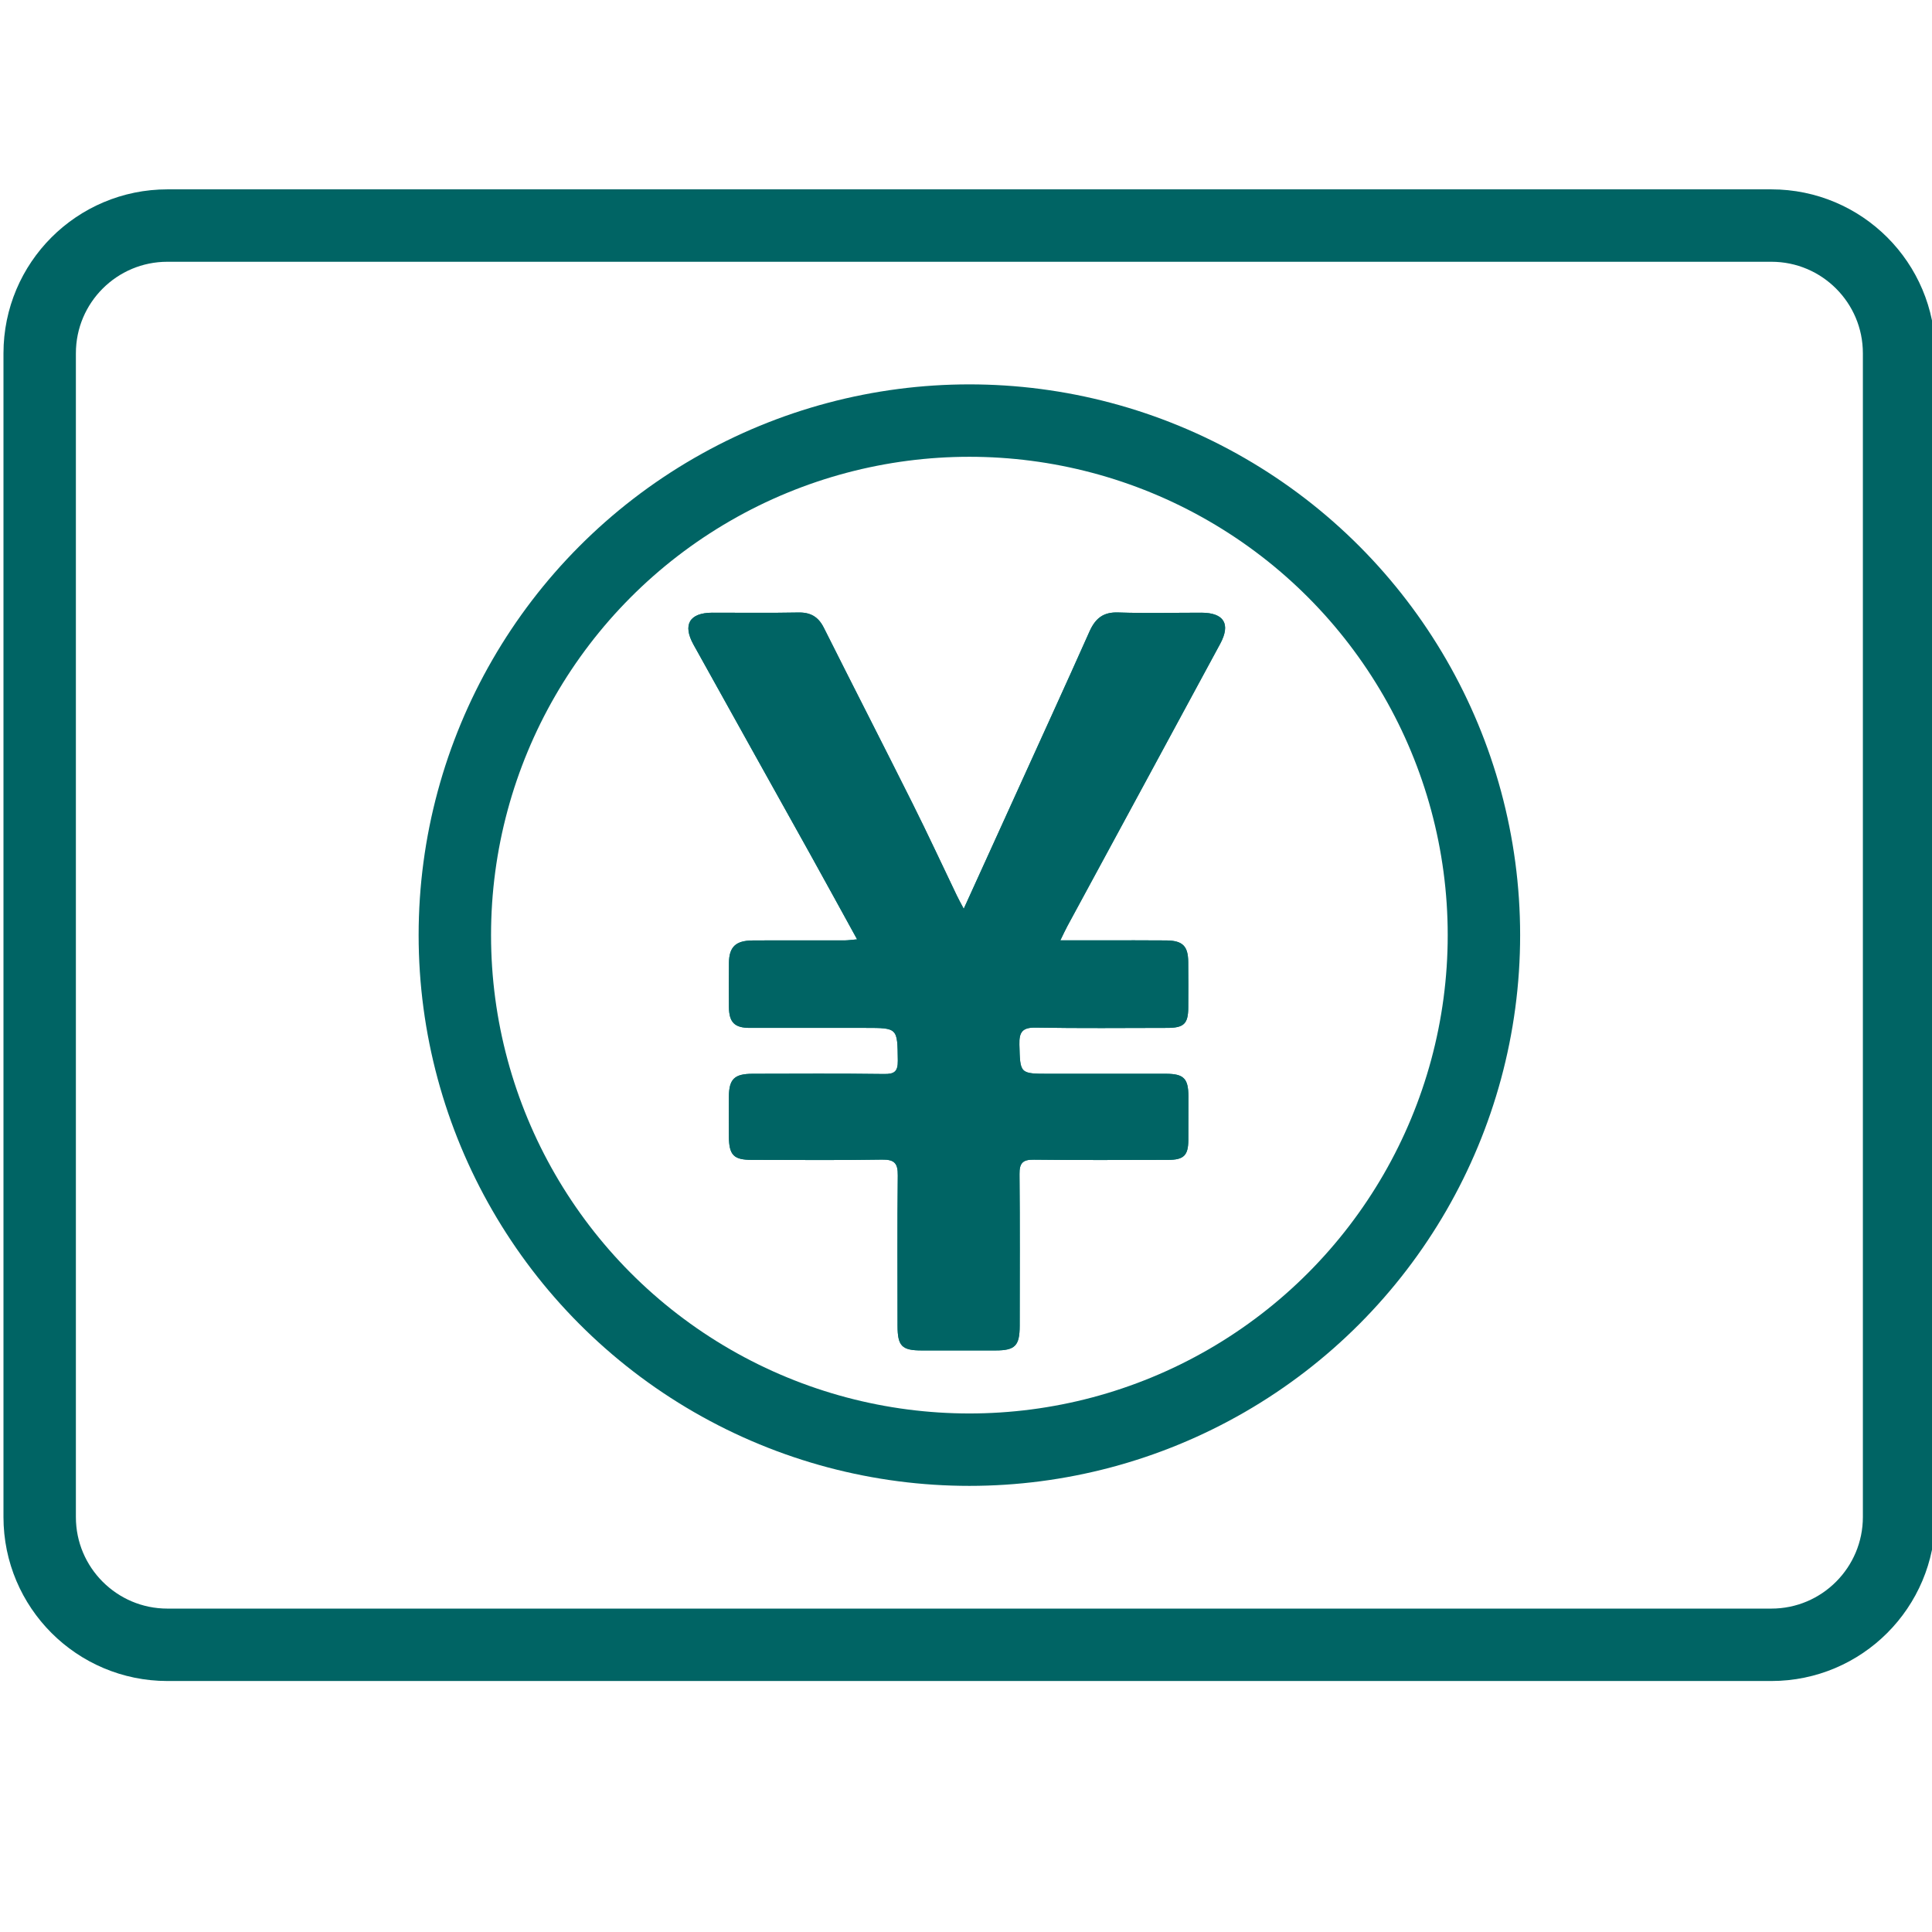 <?xml version="1.0" encoding="utf-8"?>
<!-- Generator: Adobe Illustrator 16.0.0, SVG Export Plug-In . SVG Version: 6.00 Build 0)  -->
<!DOCTYPE svg PUBLIC "-//W3C//DTD SVG 1.1//EN" "http://www.w3.org/Graphics/SVG/1.1/DTD/svg11.dtd">
<svg version="1.1" id="レイヤー_1" xmlns="http://www.w3.org/2000/svg" xmlns:xlink="http://www.w3.org/1999/xlink" x="0px"
	 y="0px" width="52px" height="52px" viewBox="0 0 52 52" enable-background="new 0 0 52 52" xml:space="preserve">
<g>
	<path fill="none" stroke="#006464" stroke-width="1.949" stroke-linejoin="round" stroke-miterlimit="10" d="M47.676,44.27H4.506
		c-1.898,0-3.438-1.541-3.438-3.438V9.509c0-1.9,1.54-3.438,3.438-3.438h43.17c1.898,0,3.438,1.538,3.438,3.438v31.322
		C51.113,42.729,49.574,44.27,47.676,44.27z"/>
	<path fill="#067B7B" d="M23.069,25.283c-0.435-0.791-0.847-1.544-1.265-2.297c-1.045-1.878-2.095-3.755-3.137-5.634
		c-0.3-0.539-0.109-0.859,0.503-0.861c0.771-0.001,1.542,0.01,2.312-0.005c0.331-0.008,0.542,0.112,0.691,0.409
		c0.791,1.579,1.598,3.15,2.387,4.729c0.409,0.817,0.792,1.646,1.188,2.469c0.05,0.105,0.107,0.208,0.191,0.367
		c0.488-1.075,0.949-2.09,1.412-3.105c0.66-1.456,1.327-2.907,1.977-4.367c0.159-0.349,0.371-0.518,0.771-0.503
		c0.745,0.025,1.493,0.006,2.239,0.006c0.606,0.002,0.79,0.303,0.505,0.834c-1.37,2.536-2.744,5.07-4.116,7.604
		c-0.054,0.102-0.104,0.208-0.188,0.381h1.118c0.578,0,1.156-0.004,1.735,0.002c0.439,0.004,0.587,0.152,0.589,0.582
		c0.005,0.409,0.003,0.818,0.001,1.229c-0.003,0.432-0.118,0.543-0.566,0.543c-1.178,0.002-2.36,0.013-3.539-0.008
		c-0.358-0.006-0.449,0.118-0.44,0.457c0.021,0.786,0.006,0.786,0.807,0.786c1.045,0,2.095-0.002,3.144,0
		c0.471,0.002,0.595,0.126,0.598,0.597c0,0.398,0,0.795-0.002,1.192c-0.003,0.408-0.123,0.528-0.543,0.528
		c-1.204,0.002-2.407,0.01-3.613-0.005c-0.302-0.006-0.392,0.093-0.388,0.391c0.013,1.36,0.006,2.721,0.005,4.081
		c-0.001,0.538-0.124,0.662-0.652,0.662c-0.662,0-1.324,0-1.986,0c-0.533,0-0.648-0.117-0.649-0.662
		c0-1.349-0.009-2.695,0.006-4.046c0.004-0.327-0.087-0.434-0.425-0.428c-1.168,0.021-2.337,0.007-3.505,0.007
		c-0.485,0-0.61-0.126-0.616-0.621c-0.003-0.359-0.002-0.721,0-1.082c0.005-0.473,0.149-0.612,0.635-0.614
		c1.179-0.002,2.36-0.01,3.54,0.006c0.281,0.004,0.375-0.065,0.372-0.361c-0.011-0.88,0.001-0.88-0.874-0.88
		c-1.036,0-2.071,0.002-3.107,0c-0.412,0-0.56-0.146-0.565-0.564c-0.004-0.398-0.004-0.795,0.001-1.192
		c0.006-0.423,0.182-0.593,0.632-0.597c0.832-0.006,1.662,0,2.492-0.002C22.835,25.309,22.928,25.295,23.069,25.283"/>
	<path fill="#006464" d="M23.069,25.283c-0.435-0.791-0.847-1.544-1.265-2.297c-1.045-1.878-2.095-3.755-3.137-5.634
		c-0.3-0.539-0.109-0.859,0.503-0.861c0.771-0.001,1.542,0.01,2.312-0.005c0.331-0.008,0.542,0.112,0.691,0.409
		c0.791,1.579,1.598,3.15,2.387,4.729c0.409,0.817,0.792,1.646,1.188,2.469c0.05,0.105,0.107,0.208,0.191,0.367
		c0.488-1.075,0.949-2.09,1.412-3.105c0.66-1.456,1.327-2.907,1.977-4.367c0.159-0.349,0.371-0.518,0.771-0.503
		c0.745,0.025,1.493,0.006,2.239,0.006c0.606,0.002,0.79,0.303,0.505,0.834c-1.37,2.536-2.744,5.07-4.116,7.604
		c-0.054,0.102-0.104,0.208-0.188,0.381h1.118c0.578,0,1.156-0.004,1.735,0.002c0.439,0.004,0.587,0.152,0.589,0.582
		c0.005,0.409,0.003,0.818,0.001,1.229c-0.003,0.432-0.118,0.543-0.566,0.543c-1.178,0.002-2.36,0.013-3.539-0.008
		c-0.358-0.006-0.449,0.118-0.44,0.457c0.021,0.786,0.006,0.786,0.807,0.786c1.045,0,2.095-0.002,3.144,0
		c0.471,0.002,0.595,0.126,0.598,0.597c0,0.398,0,0.795-0.002,1.192c-0.003,0.408-0.123,0.528-0.543,0.528
		c-1.204,0.002-2.407,0.01-3.613-0.005c-0.302-0.006-0.392,0.093-0.388,0.391c0.013,1.36,0.006,2.721,0.005,4.081
		c-0.001,0.538-0.124,0.662-0.652,0.662c-0.662,0-1.324,0-1.986,0c-0.533,0-0.648-0.117-0.649-0.662
		c0-1.349-0.009-2.695,0.006-4.046c0.004-0.327-0.087-0.434-0.425-0.428c-1.168,0.021-2.337,0.007-3.505,0.007
		c-0.485,0-0.61-0.126-0.616-0.621c-0.003-0.359-0.002-0.721,0-1.082c0.005-0.473,0.149-0.612,0.635-0.614
		c1.179-0.002,2.36-0.01,3.54,0.006c0.281,0.004,0.375-0.065,0.372-0.361c-0.011-0.88,0.001-0.88-0.874-0.88
		c-1.036,0-2.071,0.002-3.107,0c-0.412,0-0.56-0.146-0.565-0.564c-0.004-0.398-0.004-0.795,0.001-1.192
		c0.006-0.423,0.182-0.593,0.632-0.597c0.832-0.006,1.662,0,2.492-0.002C22.835,25.309,22.928,25.295,23.069,25.283"/>
	
		<circle fill="none" stroke="#006464" stroke-width="1.949" stroke-linejoin="round" stroke-miterlimit="10" cx="26.091" cy="25.169" r="13.849"/>
</g>
</svg>
